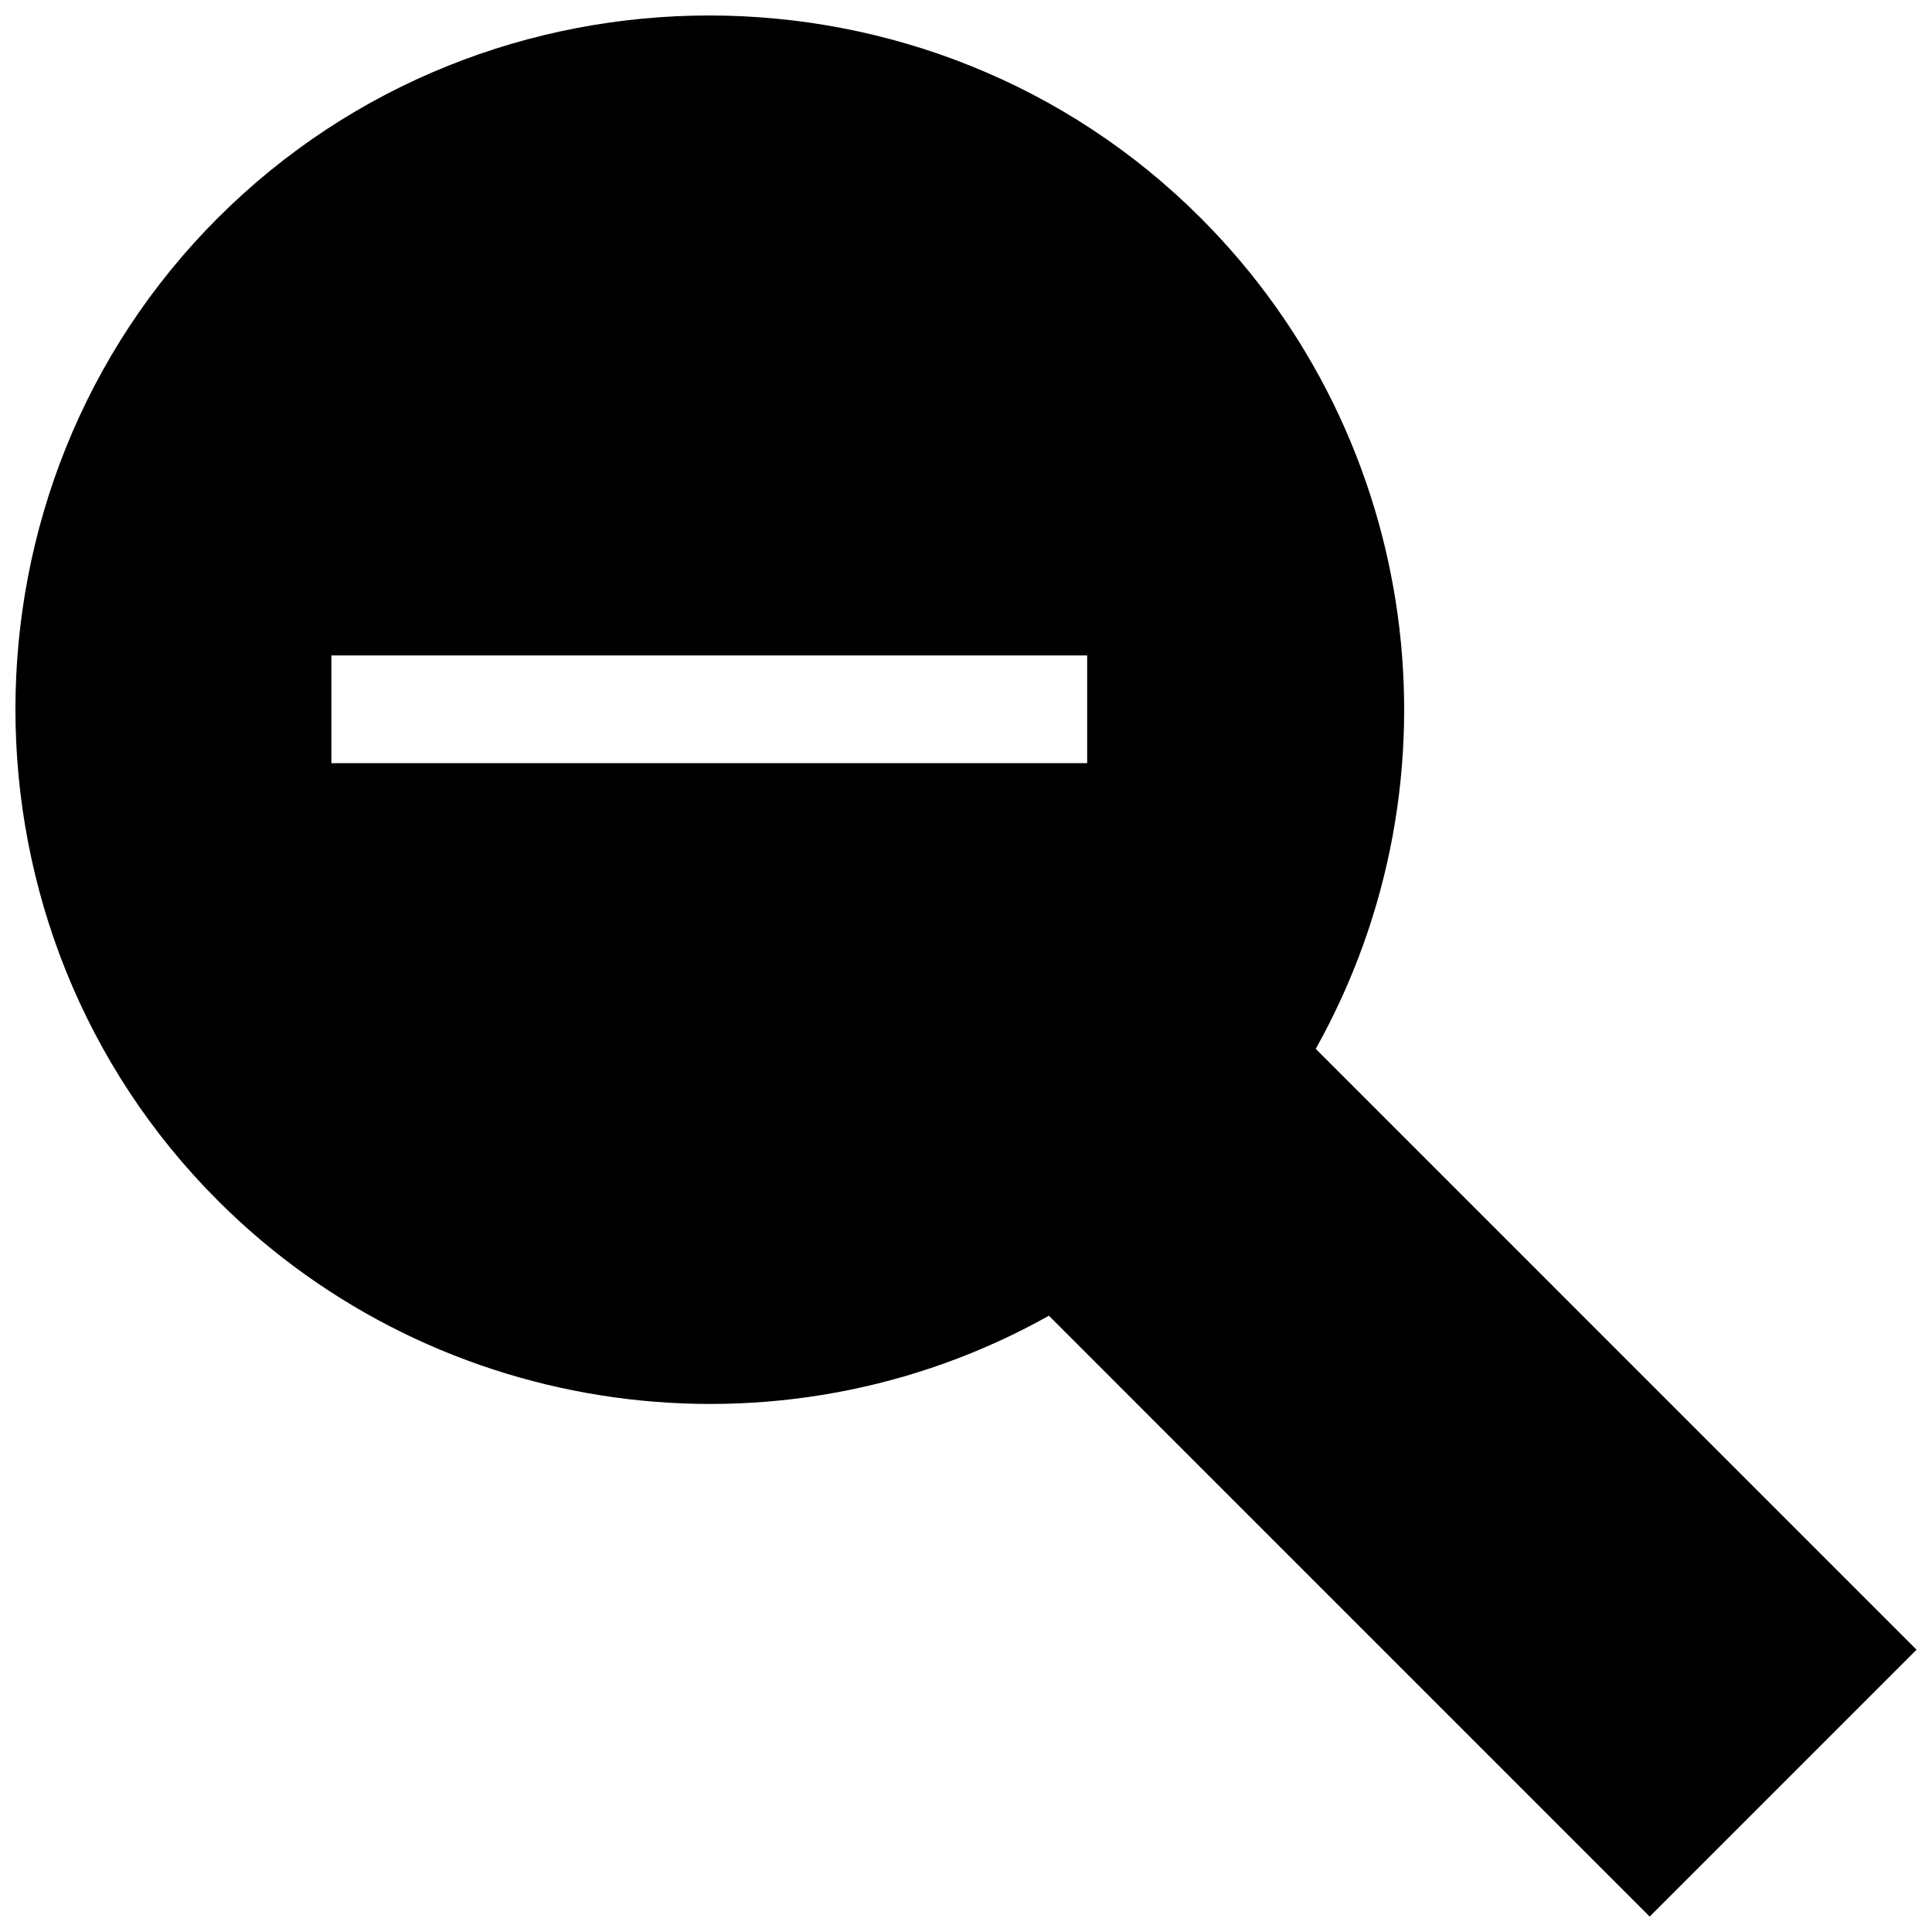 <?xml version="1.0" encoding="UTF-8"?>
<!-- The Best Svg Icon site in the world: iconSvg.co, Visit us! https://iconsvg.co -->
<svg width="800px" height="800px" version="1.1" viewBox="144 144 512 512" xmlns="http://www.w3.org/2000/svg">
 <defs>
  <clipPath id="a">
   <path d="m148.09 148.09h503.81v503.81h-503.81z"/>
  </clipPath>
 </defs>
 <g clip-path="url(#a)">
  <path d="m231.82 317.7h200.29v28.547h-200.29zm-30.078-115.96c-71.531 71.531-71.539 188.92 0 260.44 58.219 58.219 148.62 70.645 220.23 30.5l159.21 159.23 70.723-70.723-159.22-159.23c40.062-71.562 28.023-161.67-30.492-220.2-71.531-71.531-188.91-71.543-260.45-0.012z" fill-rule="evenodd"/>
 </g>
</svg>
